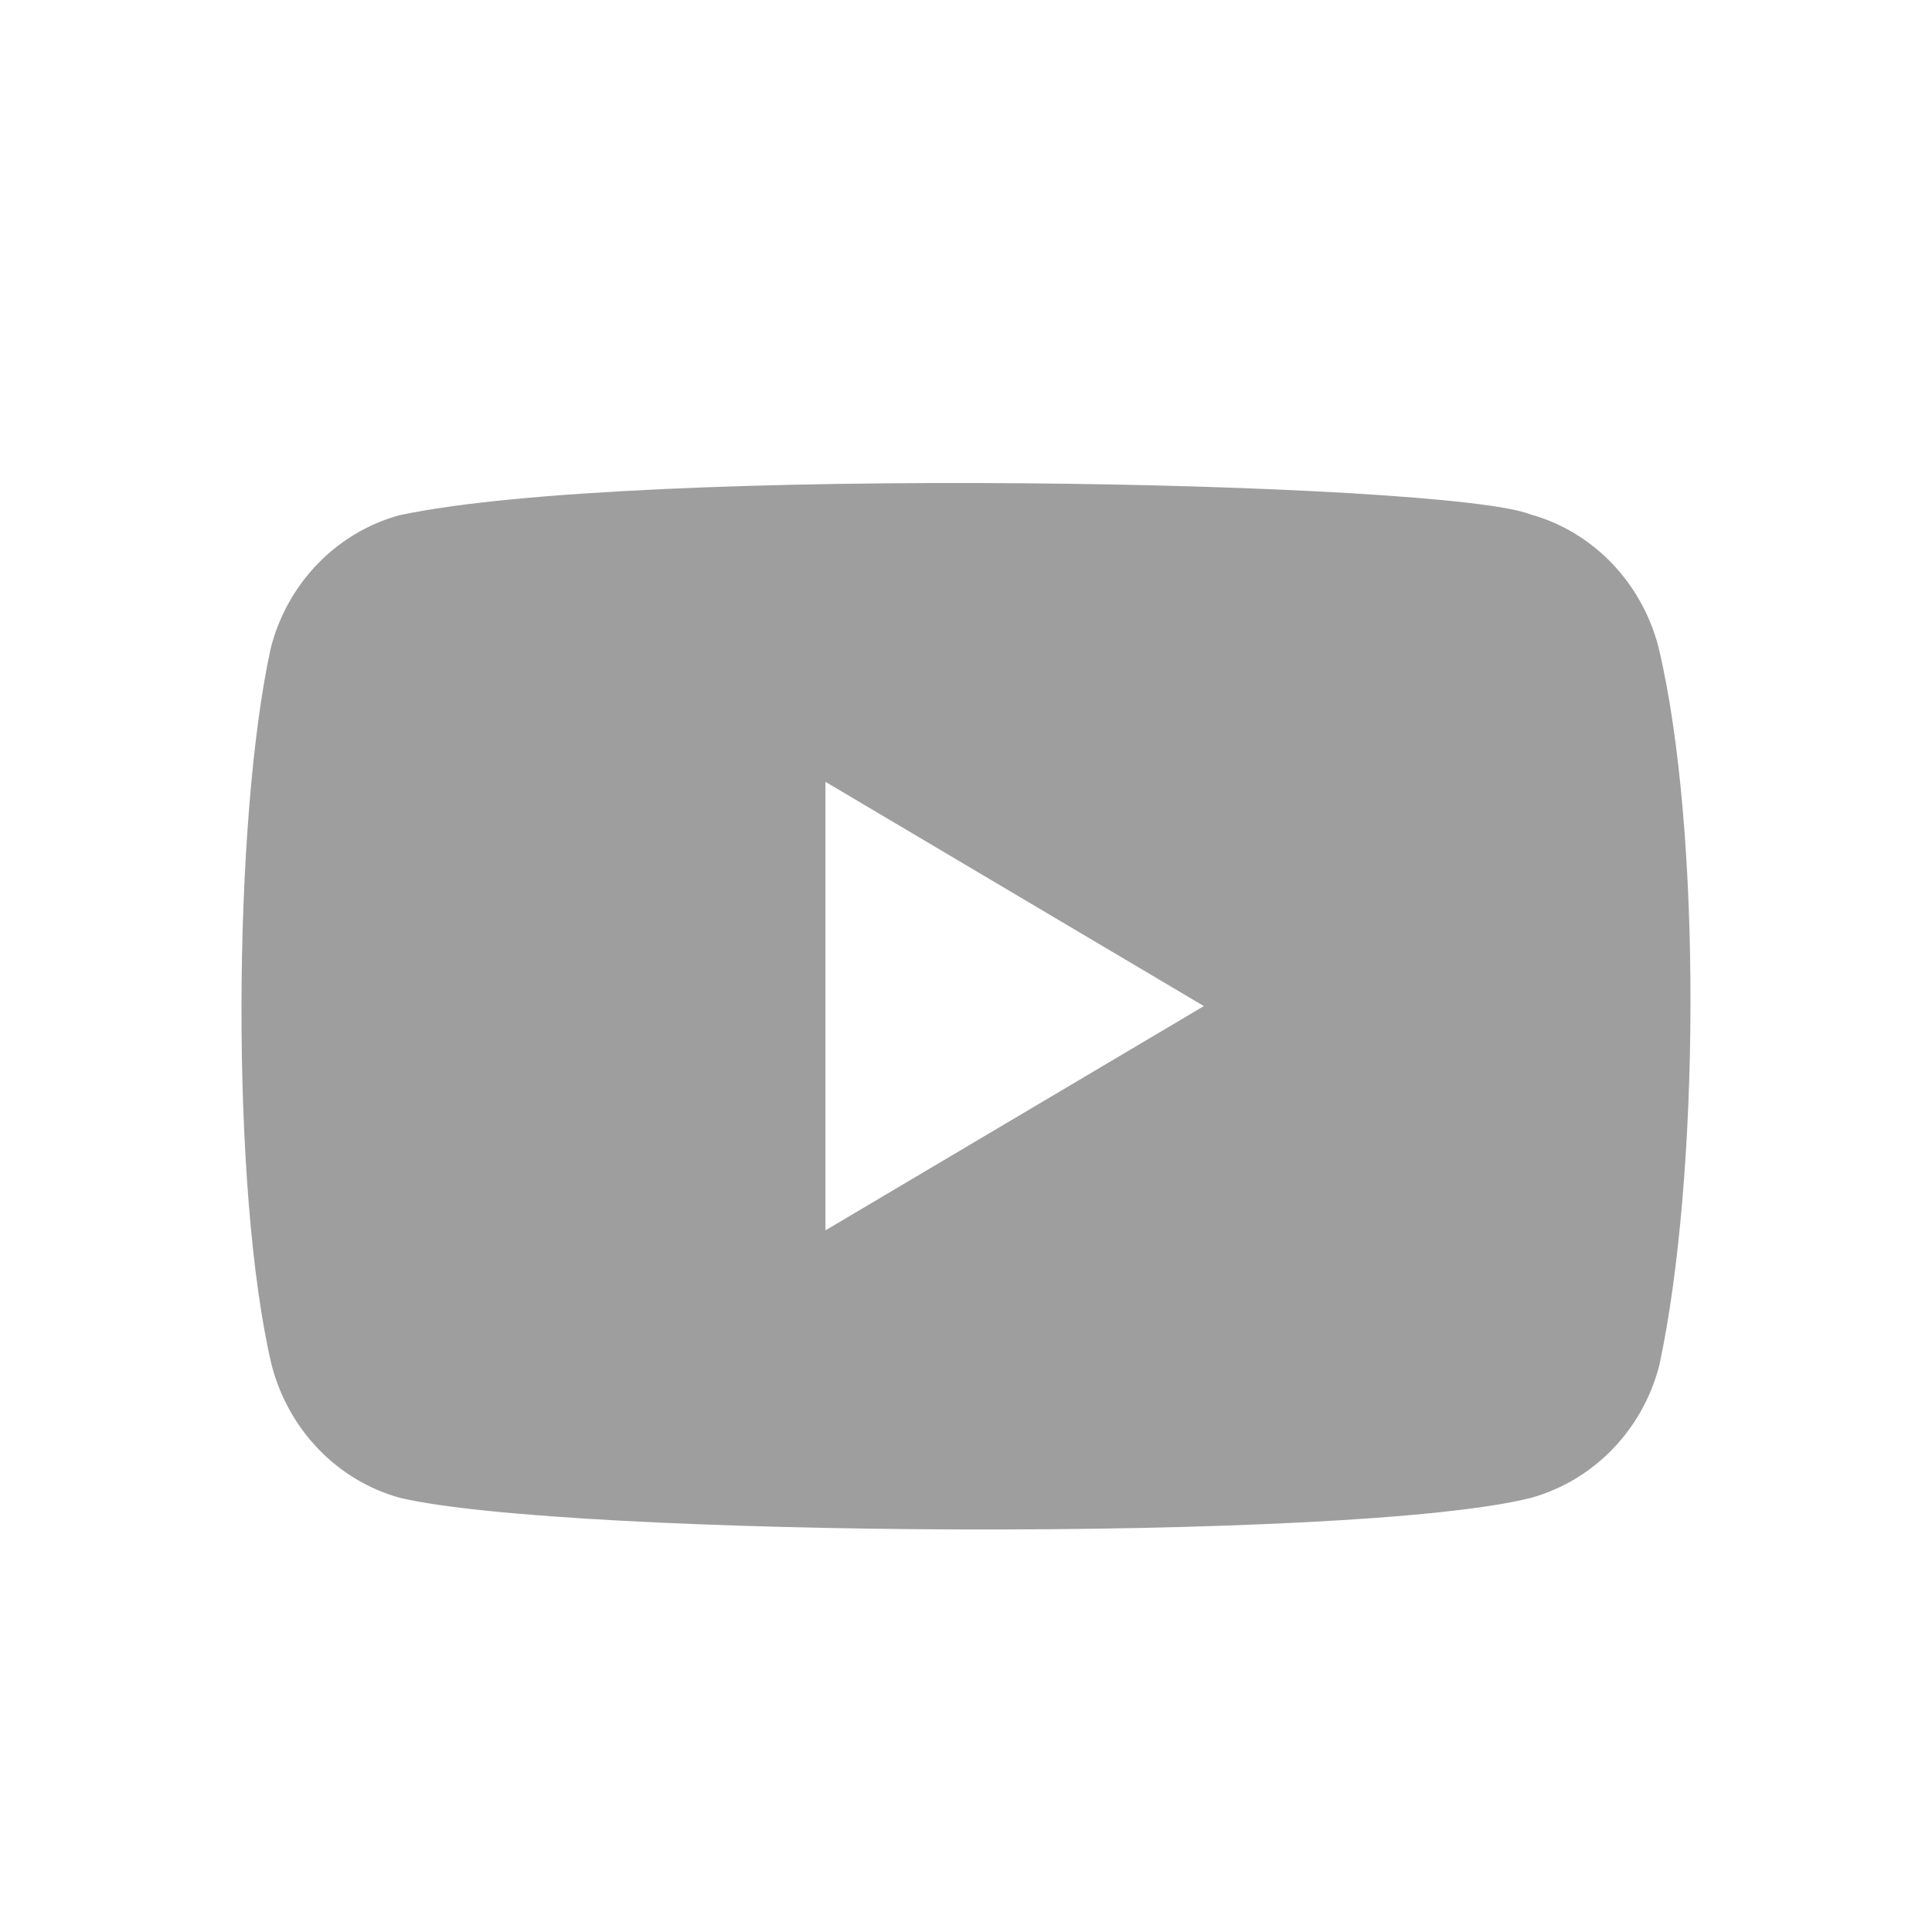 <svg width="24" height="24" viewBox="0 0 24 24" fill="none" xmlns="http://www.w3.org/2000/svg">
<path fill-rule="evenodd" clip-rule="evenodd" d="M19.011 6.39C19.786 6.604 20.391 7.232 20.601 8.033C21.149 10.319 21.113 14.641 20.612 16.963C20.405 17.764 19.797 18.389 19.022 18.606C16.833 19.165 7.028 19.096 4.966 18.606C4.191 18.392 3.586 17.764 3.376 16.963C2.859 14.784 2.894 10.176 3.365 8.045C3.572 7.243 4.179 6.618 4.955 6.402C7.881 5.771 17.969 5.974 19.011 6.39ZM10.254 9.712L14.955 12.498L10.254 15.284V9.712Z" fill="#9E9E9E"/>
</svg>
